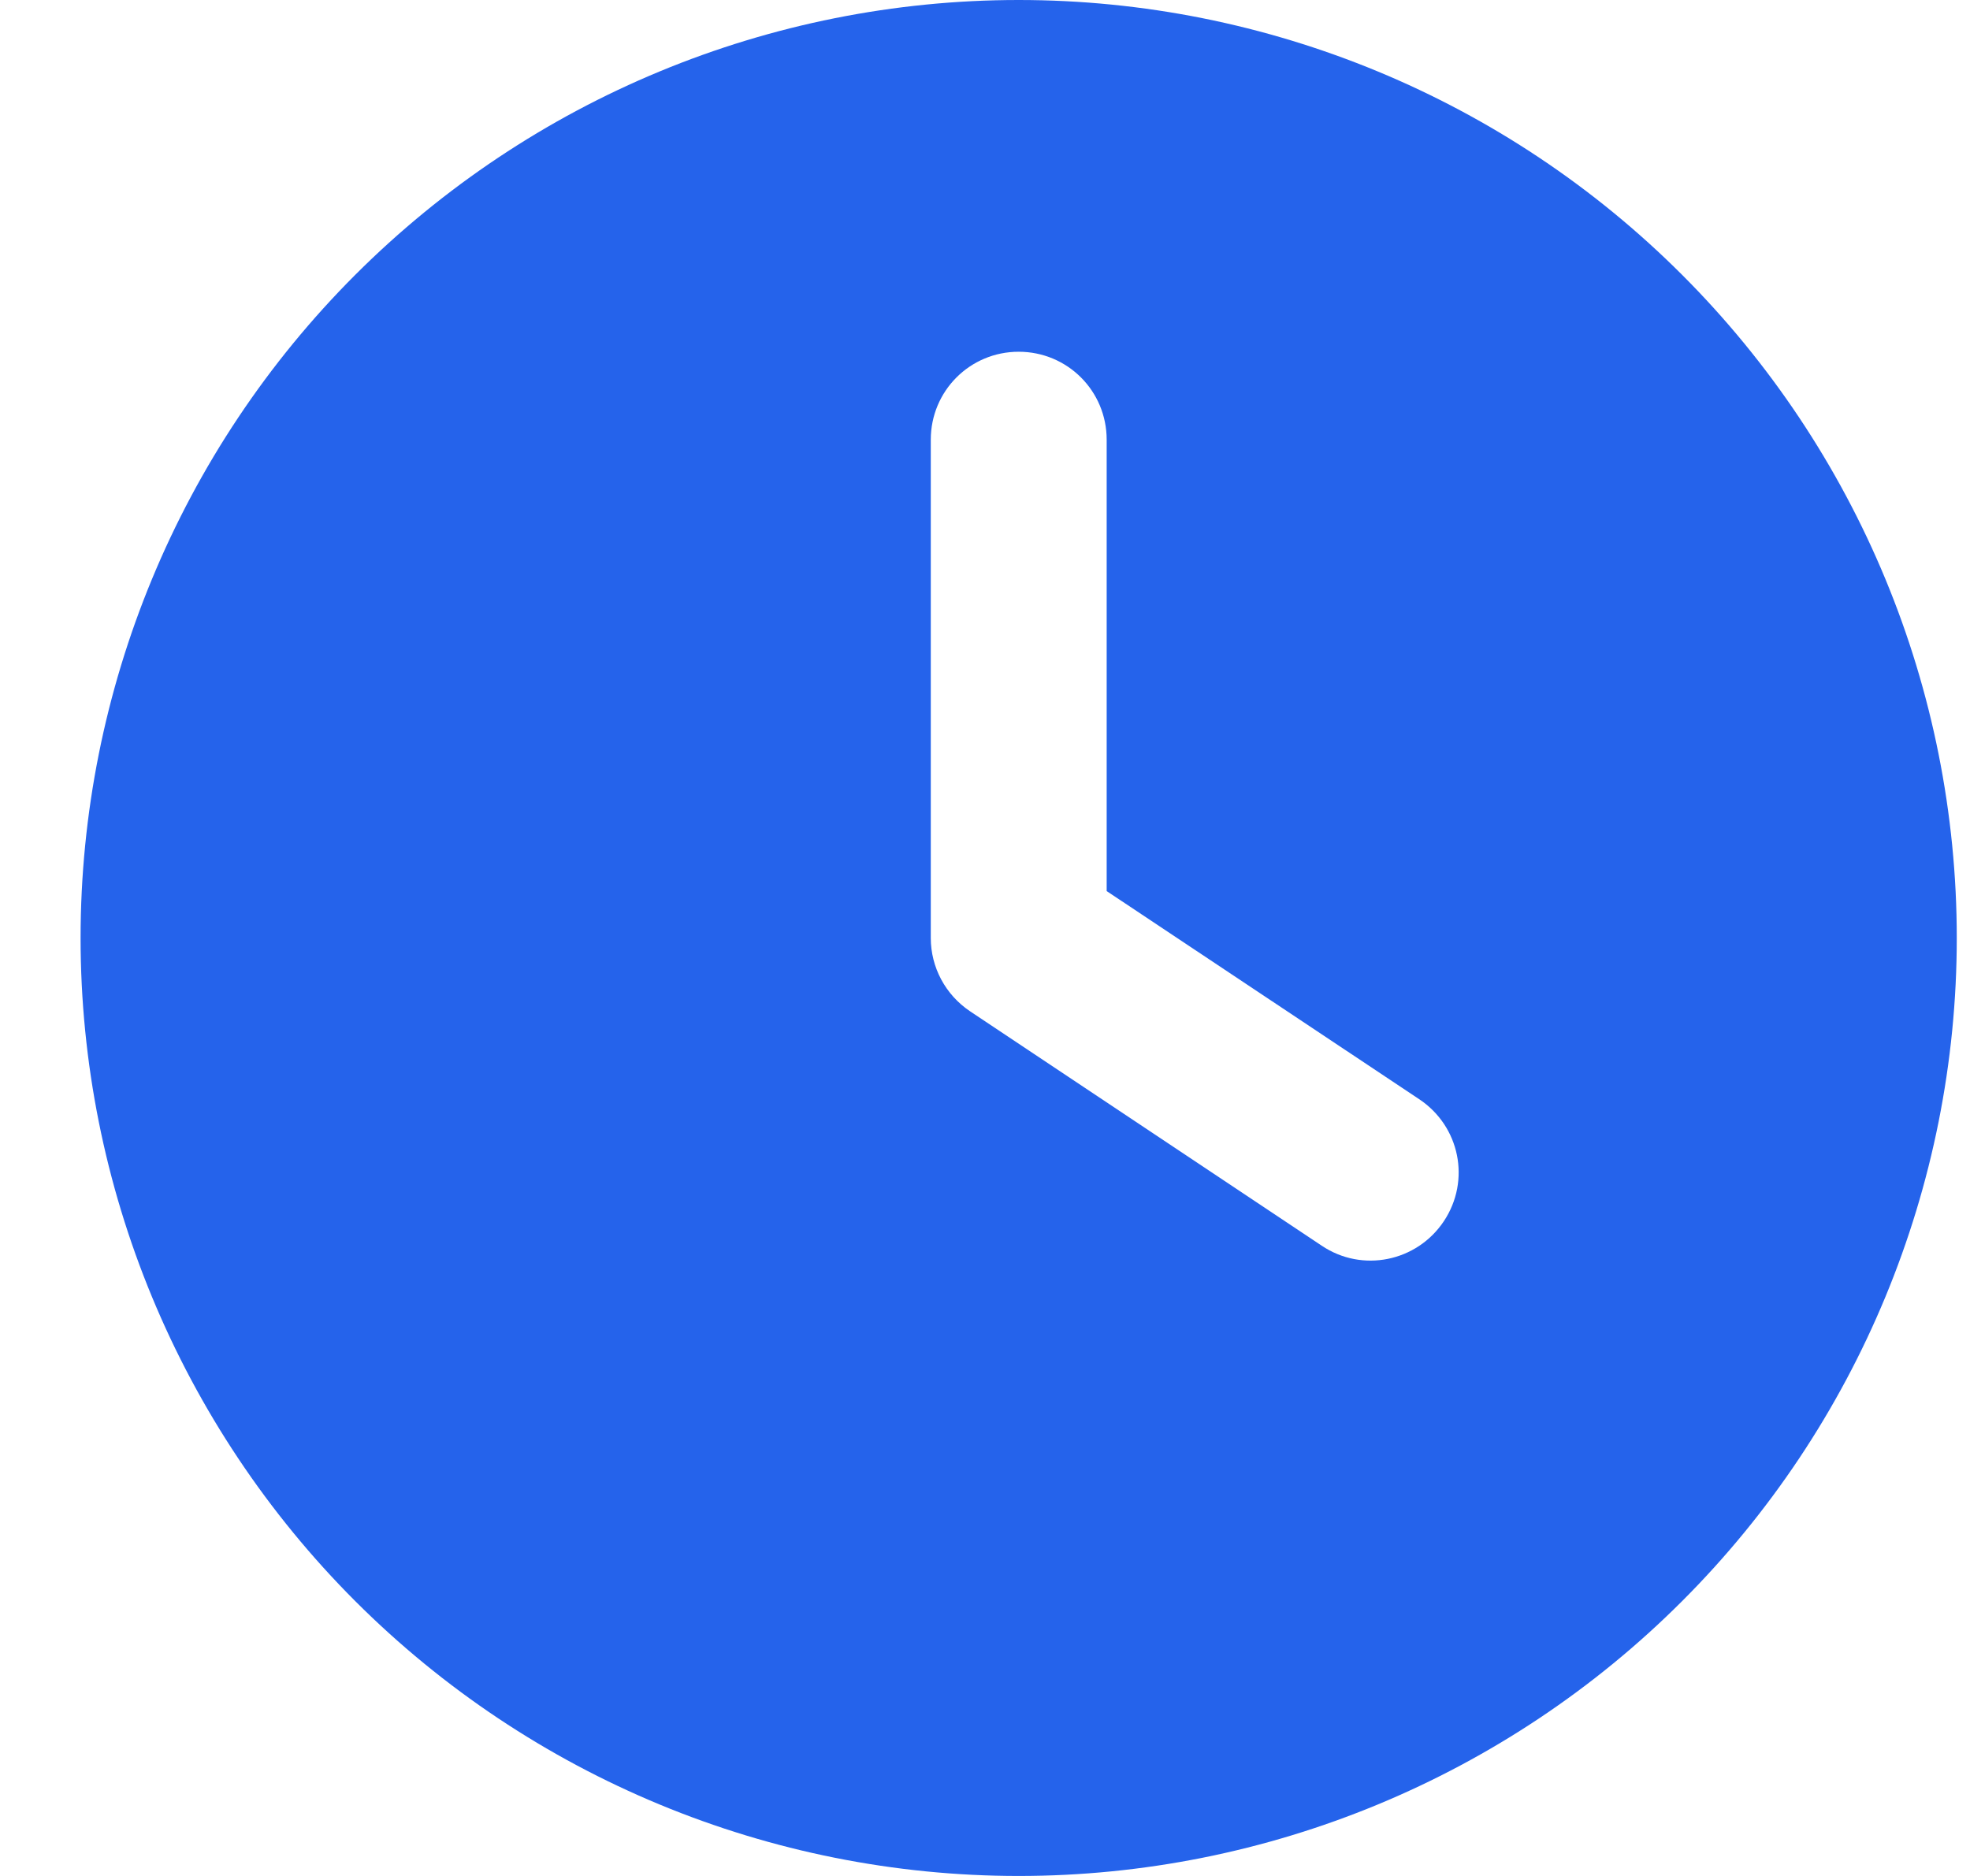 <?xml version="1.0" encoding="UTF-8"?> <svg xmlns="http://www.w3.org/2000/svg" width="21" height="20" viewBox="0 0 21 20" fill="none"><g clip-path="url(#clip0_497_118)"><g clip-path="url(#clip1_497_118)"><path d="M10.859 0C13.511 0 16.055 1.054 17.93 2.929C19.806 4.804 20.859 7.348 20.859 10C20.859 12.652 19.806 15.196 17.93 17.071C16.055 18.946 13.511 20 10.859 20C8.207 20 5.664 18.946 3.788 17.071C1.913 15.196 0.859 12.652 0.859 10C0.859 7.348 1.913 4.804 3.788 2.929C5.664 1.054 8.207 0 10.859 0ZM9.922 4.688V10C9.922 10.312 10.078 10.605 10.34 10.781L14.09 13.281C14.52 13.57 15.102 13.453 15.391 13.02C15.68 12.586 15.562 12.008 15.129 11.719L11.797 9.5V4.688C11.797 4.168 11.379 3.75 10.859 3.75C10.34 3.75 9.922 4.168 9.922 4.688Z" fill="#2563EB"></path></g></g><defs><clipPath id="clip0_497_118"><rect width="20" height="20" fill="white" transform="translate(0.859)"></rect></clipPath><clipPath id="clip1_497_118"><path d="M0.859 0H20.859V20H0.859V0Z" fill="white"></path></clipPath></defs></svg> 